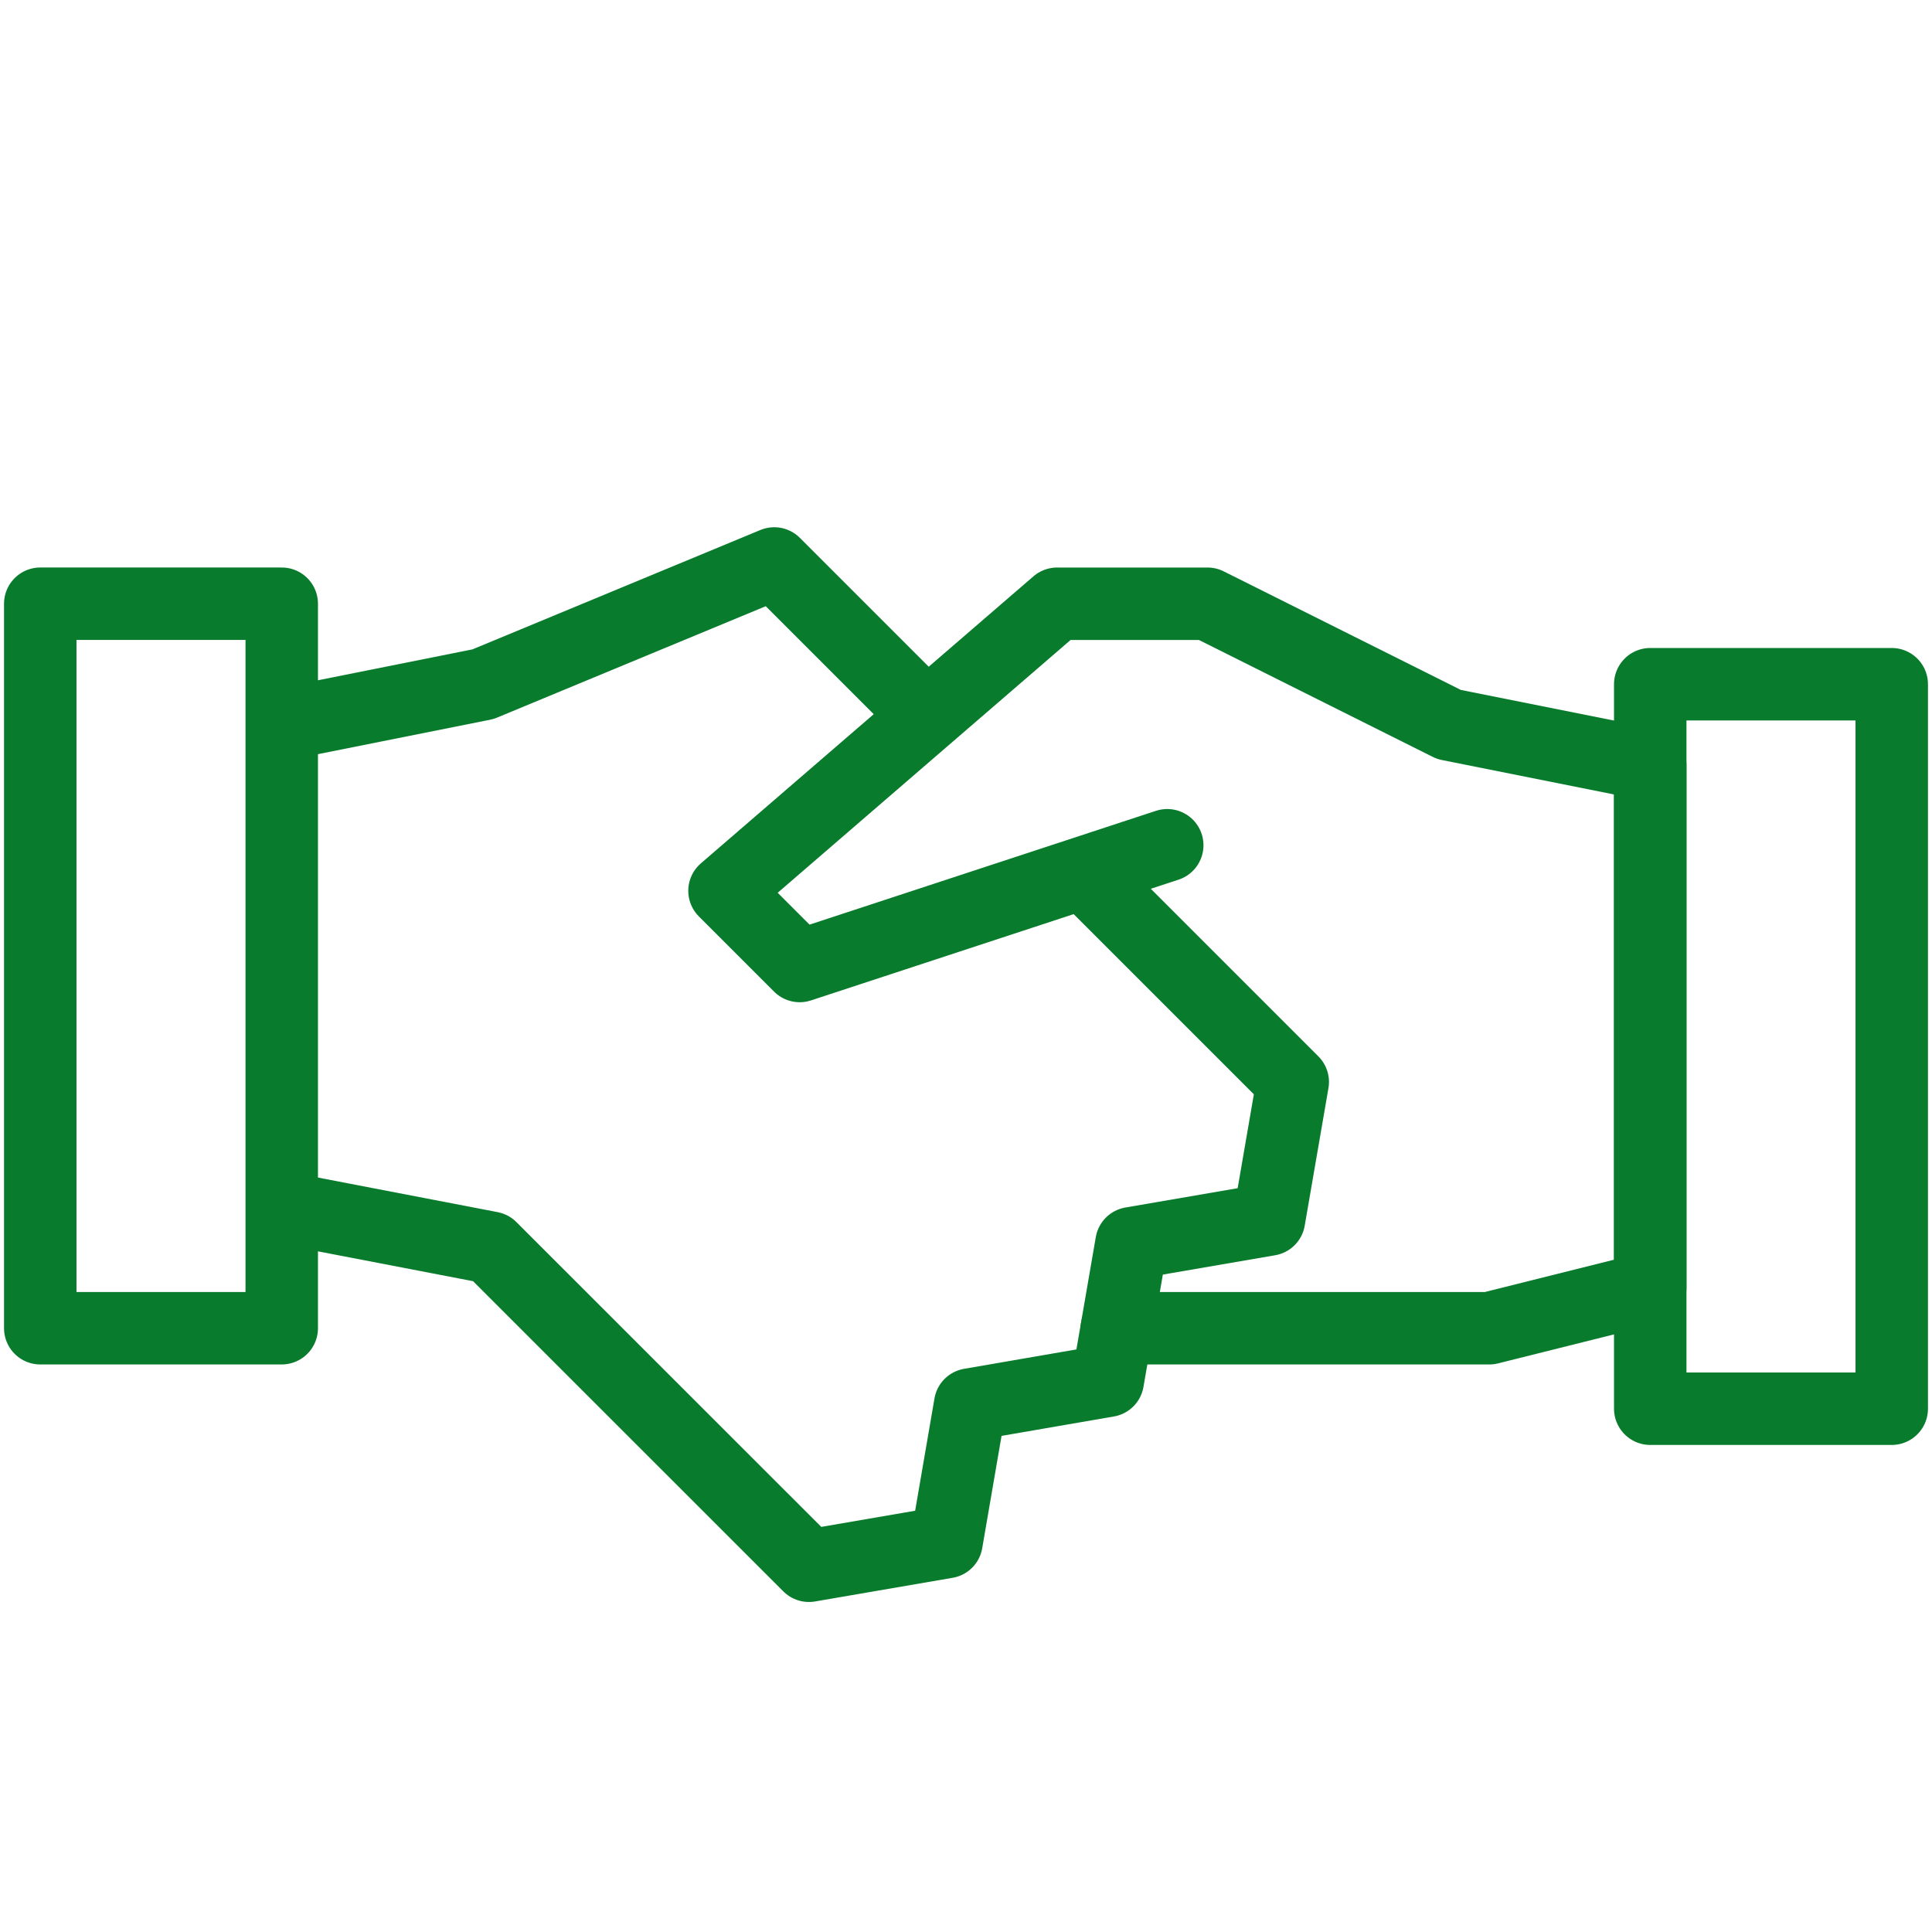 <svg width="80" height="80" viewBox="0 0 80 80" fill="none" xmlns="http://www.w3.org/2000/svg">
<path d="M48.333 35L33.113 40L30 36.887L43.773 25H50L60 30L68.333 31.667V53.333L61.667 55H46.247" stroke="#097B2C" stroke-width="3" stroke-miterlimit="10" stroke-linecap="round" stroke-linejoin="round"/>
<path d="M11.666 49.999L20.323 51.665L33.496 64.835L39.193 63.855L40.173 58.159L45.87 57.175L46.853 51.479L52.547 50.499L53.53 44.802L44.867 36.139M38.38 29.652L32.06 23.332L20 28.332L11.666 29.999M11.666 24.999H1.667V54.999H11.666V24.999ZM78.333 28.332H68.333V58.332H78.333V28.332Z" stroke="#097B2C" stroke-width="3" stroke-miterlimit="10" stroke-linejoin="round"/>
</svg>
